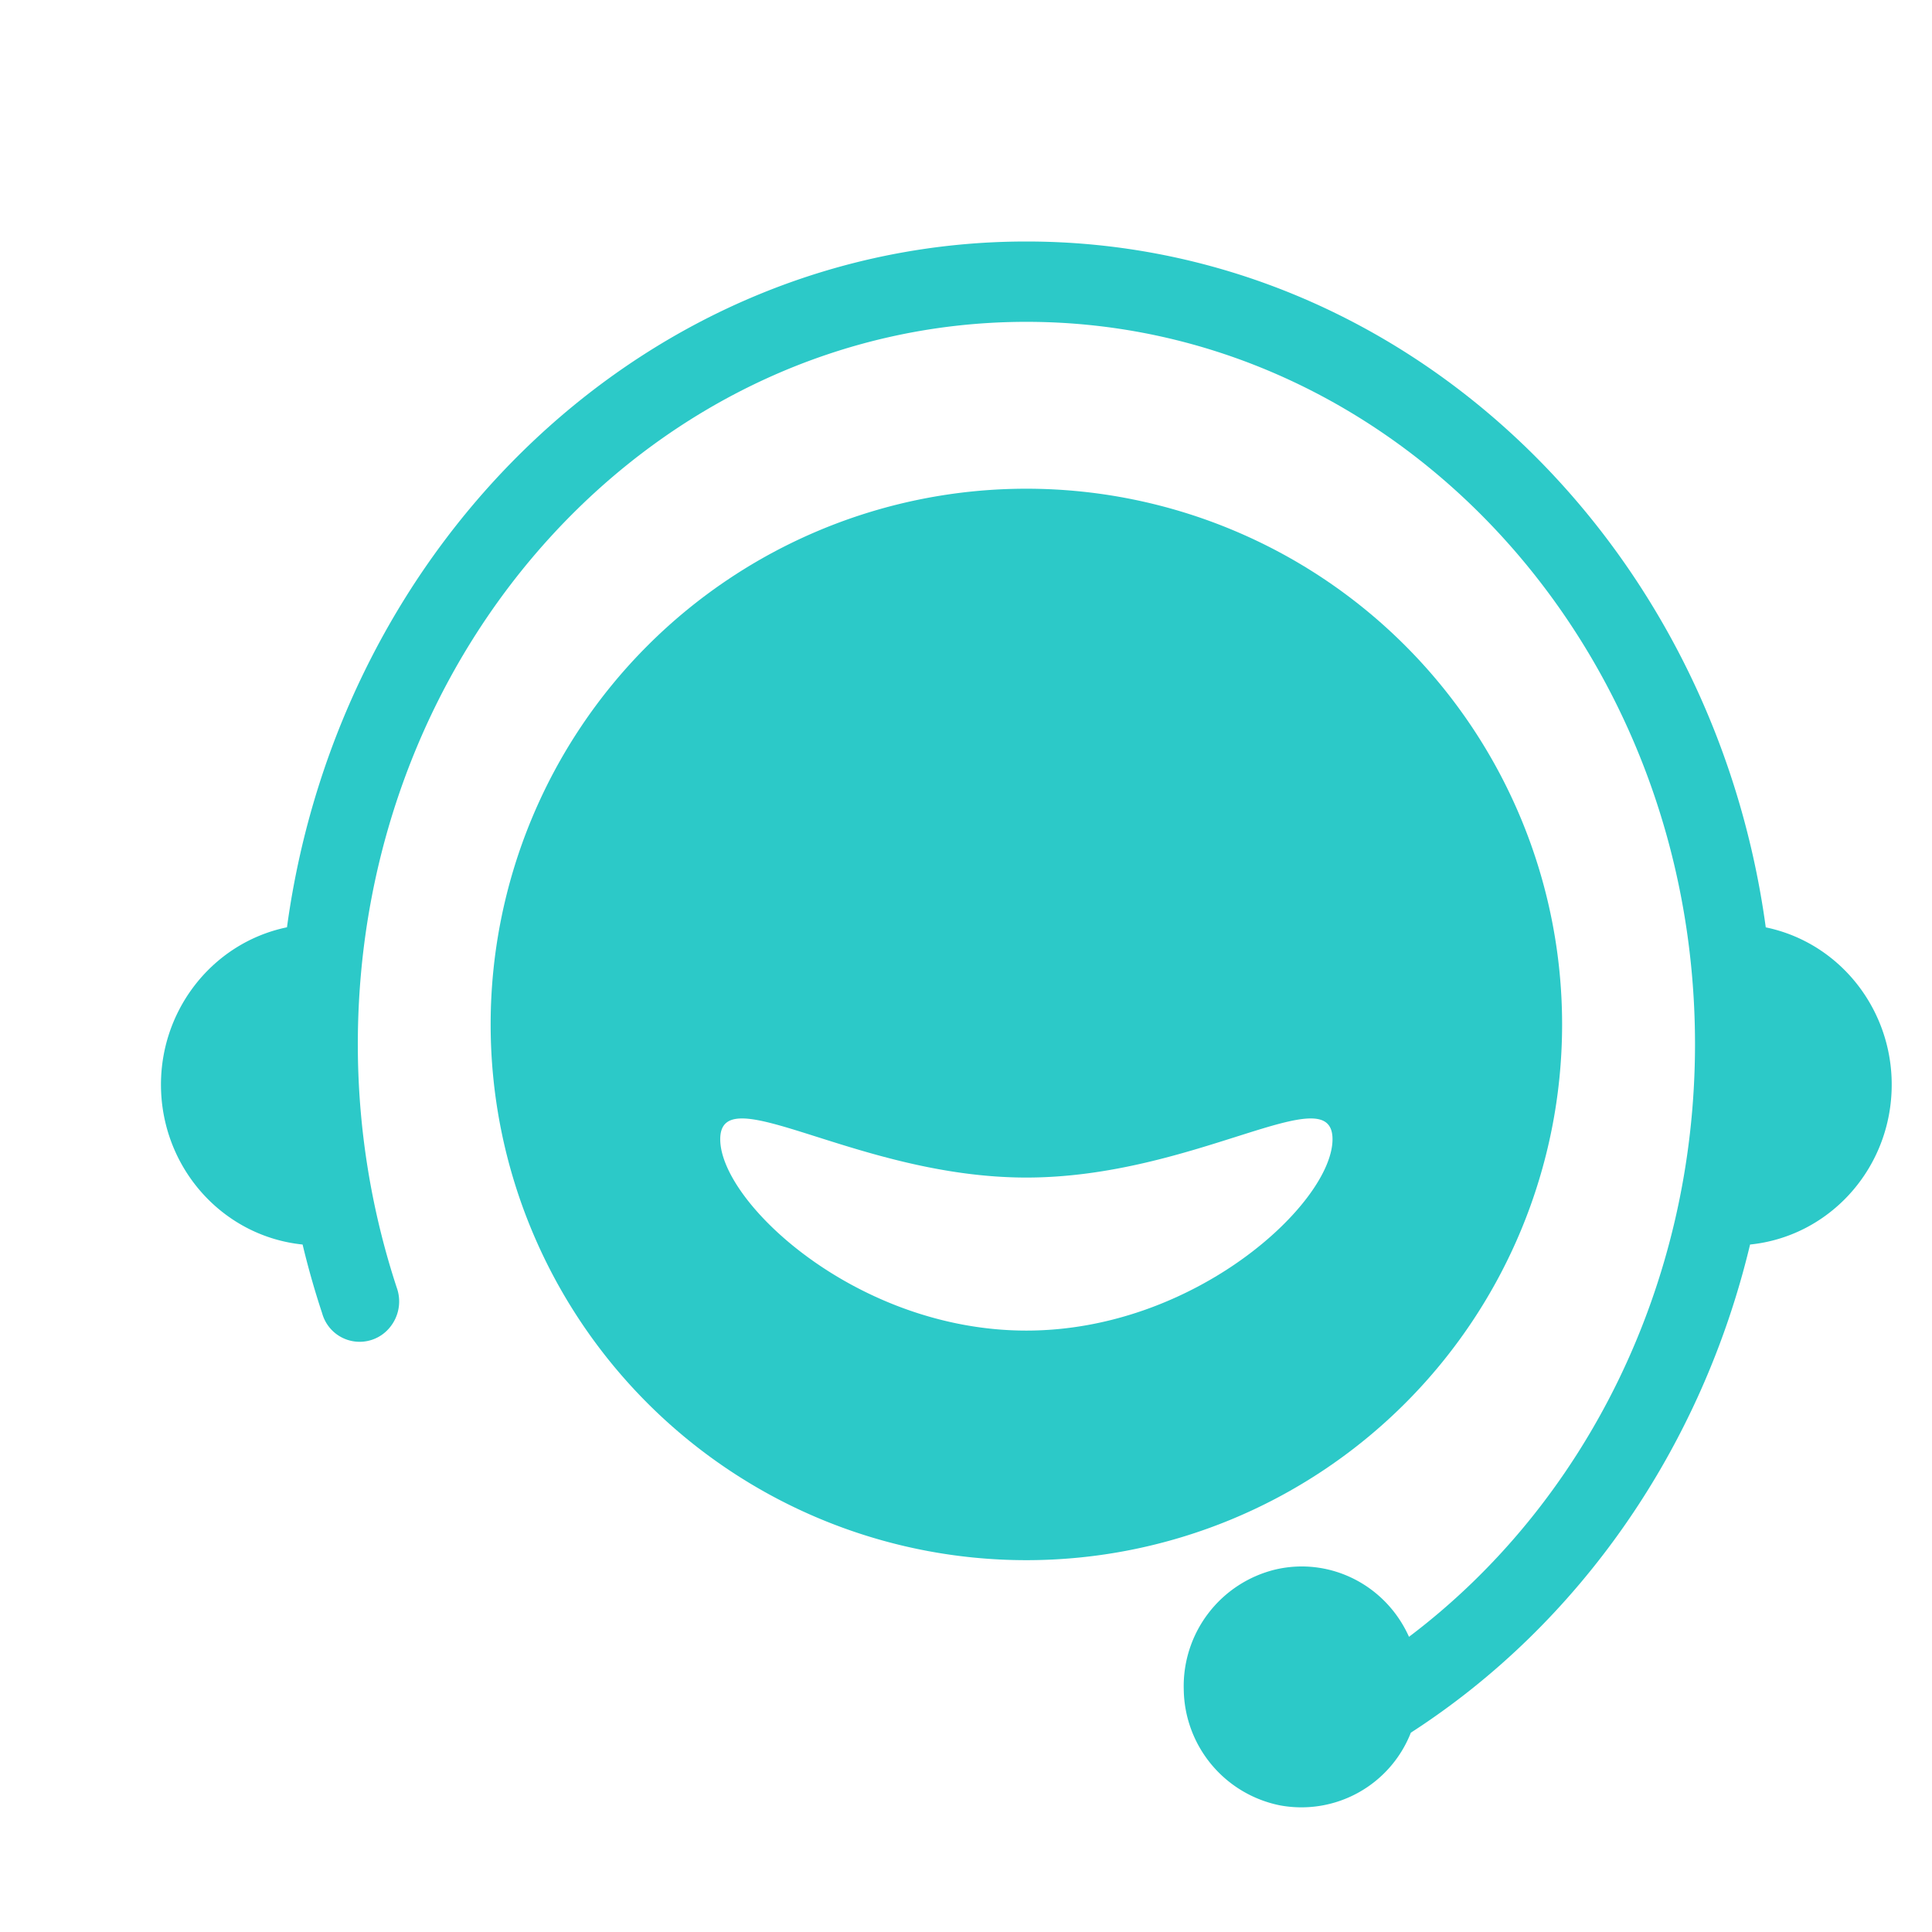 <svg width="24" height="24" viewBox="0 0 24 24" xmlns="http://www.w3.org/2000/svg" xmlns:xlink="http://www.w3.org/1999/xlink"><title>01</title><defs><path id="a" d="M0 0h24v24H0z"/></defs><g fill="none" fill-rule="evenodd"><mask id="b" fill="#fff"><use xlink:href="#a"/></mask><use fill-opacity="0" fill="#FFF" xlink:href="#a"/><g mask="url(#b)" fill="#2CC9C8" fill-rule="nonzero"><path d="M12.75 19.381a6.655 6.655 0 1 1 0-13.31 6.655 6.655 0 0 1 0 13.31zm0-2.852c2.101 0 3.803-1.59 3.803-2.377 0-.787-1.702.476-3.803.476s-3.803-1.263-3.803-.476c0 .787 1.702 2.377 3.803 2.377z"/><path d="M17.526 21.524a1.46 1.46 0 0 1-1.625.903 1.488 1.488 0 0 1-1.196-1.441 1.49 1.49 0 0 1 1.139-1.489c.677-.158 1.37.191 1.659.836 2.189-1.652 3.553-4.374 3.553-7.362 0-4.96-3.725-8.973-8.306-8.973-4.58 0-8.305 4.012-8.305 8.974 0 1.027.163 2.048.483 3.022a.507.507 0 0 1-.089.5.483.483 0 0 1-.837-.18 10.45 10.45 0 0 1-.243-.854c-.962-.099-1.708-.9-1.757-1.886-.048-.985.616-1.858 1.563-2.055C4.22 6.705 8.078 3 12.75 3c4.673 0 8.53 3.705 9.185 8.52.947.196 1.611 1.07 1.562 2.055-.048.986-.796 1.787-1.757 1.885-.604 2.527-2.116 4.71-4.214 6.064z"/></g></g></svg>
